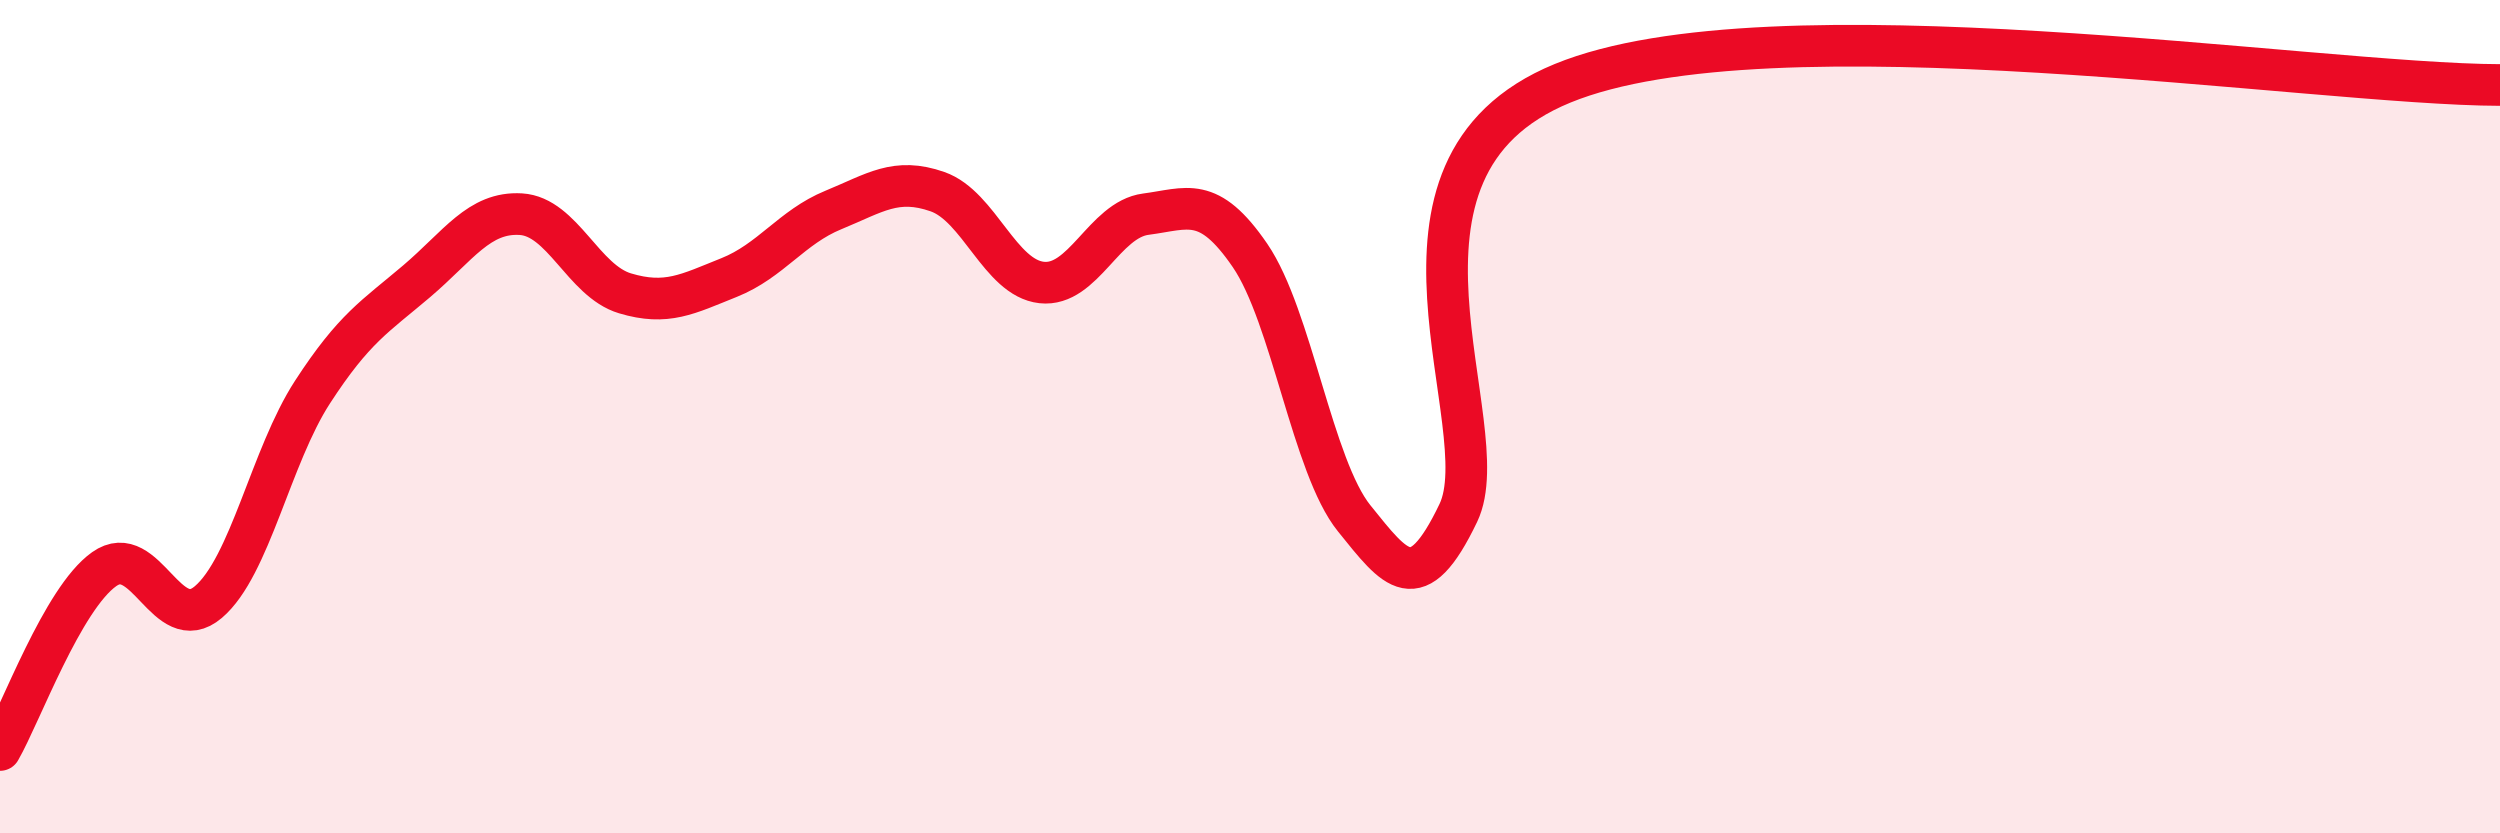 
    <svg width="60" height="20" viewBox="0 0 60 20" xmlns="http://www.w3.org/2000/svg">
      <path
        d="M 0,18 C 0.5,17.13 1.5,14.37 2.5,13.66 C 3.5,12.95 4,15.3 5,14.45 C 6,13.6 6.5,10.95 7.5,9.41 C 8.5,7.87 9,7.6 10,6.75 C 11,5.9 11.5,5.08 12.5,5.14 C 13.5,5.2 14,6.74 15,7.04 C 16,7.34 16.5,7.06 17.5,6.66 C 18.5,6.26 19,5.45 20,5.04 C 21,4.63 21.5,4.25 22.5,4.6 C 23.5,4.95 24,6.67 25,6.78 C 26,6.89 26.5,5.27 27.5,5.14 C 28.5,5.01 29,4.67 30,6.13 C 31,7.59 31.5,11.2 32.5,12.44 C 33.5,13.68 34,14.4 35,12.31 C 36,10.22 32.5,4.05 37.5,2 C 42.5,-0.05 55.5,2.03 60,2.04L60 20L0 20Z"
        fill="#EB0A25"
        opacity="0.1"
        stroke-linecap="round"
        stroke-linejoin="round"
      />
      <path
        d="M 0,18 C 0.5,17.13 1.5,14.37 2.5,13.66 C 3.5,12.95 4,15.3 5,14.45 C 6,13.6 6.5,10.95 7.5,9.41 C 8.5,7.87 9,7.6 10,6.75 C 11,5.9 11.5,5.08 12.5,5.14 C 13.5,5.2 14,6.74 15,7.04 C 16,7.34 16.5,7.06 17.5,6.66 C 18.5,6.26 19,5.45 20,5.04 C 21,4.63 21.5,4.25 22.5,4.6 C 23.5,4.95 24,6.67 25,6.78 C 26,6.89 26.5,5.27 27.5,5.14 C 28.5,5.01 29,4.67 30,6.13 C 31,7.59 31.5,11.2 32.5,12.44 C 33.5,13.68 34,14.4 35,12.31 C 36,10.22 32.5,4.05 37.5,2 C 42.5,-0.05 55.5,2.03 60,2.04"
        stroke="#EB0A25"
        stroke-width="1"
        fill="none"
        stroke-linecap="round"
        stroke-linejoin="round"
      />
    </svg>
  
